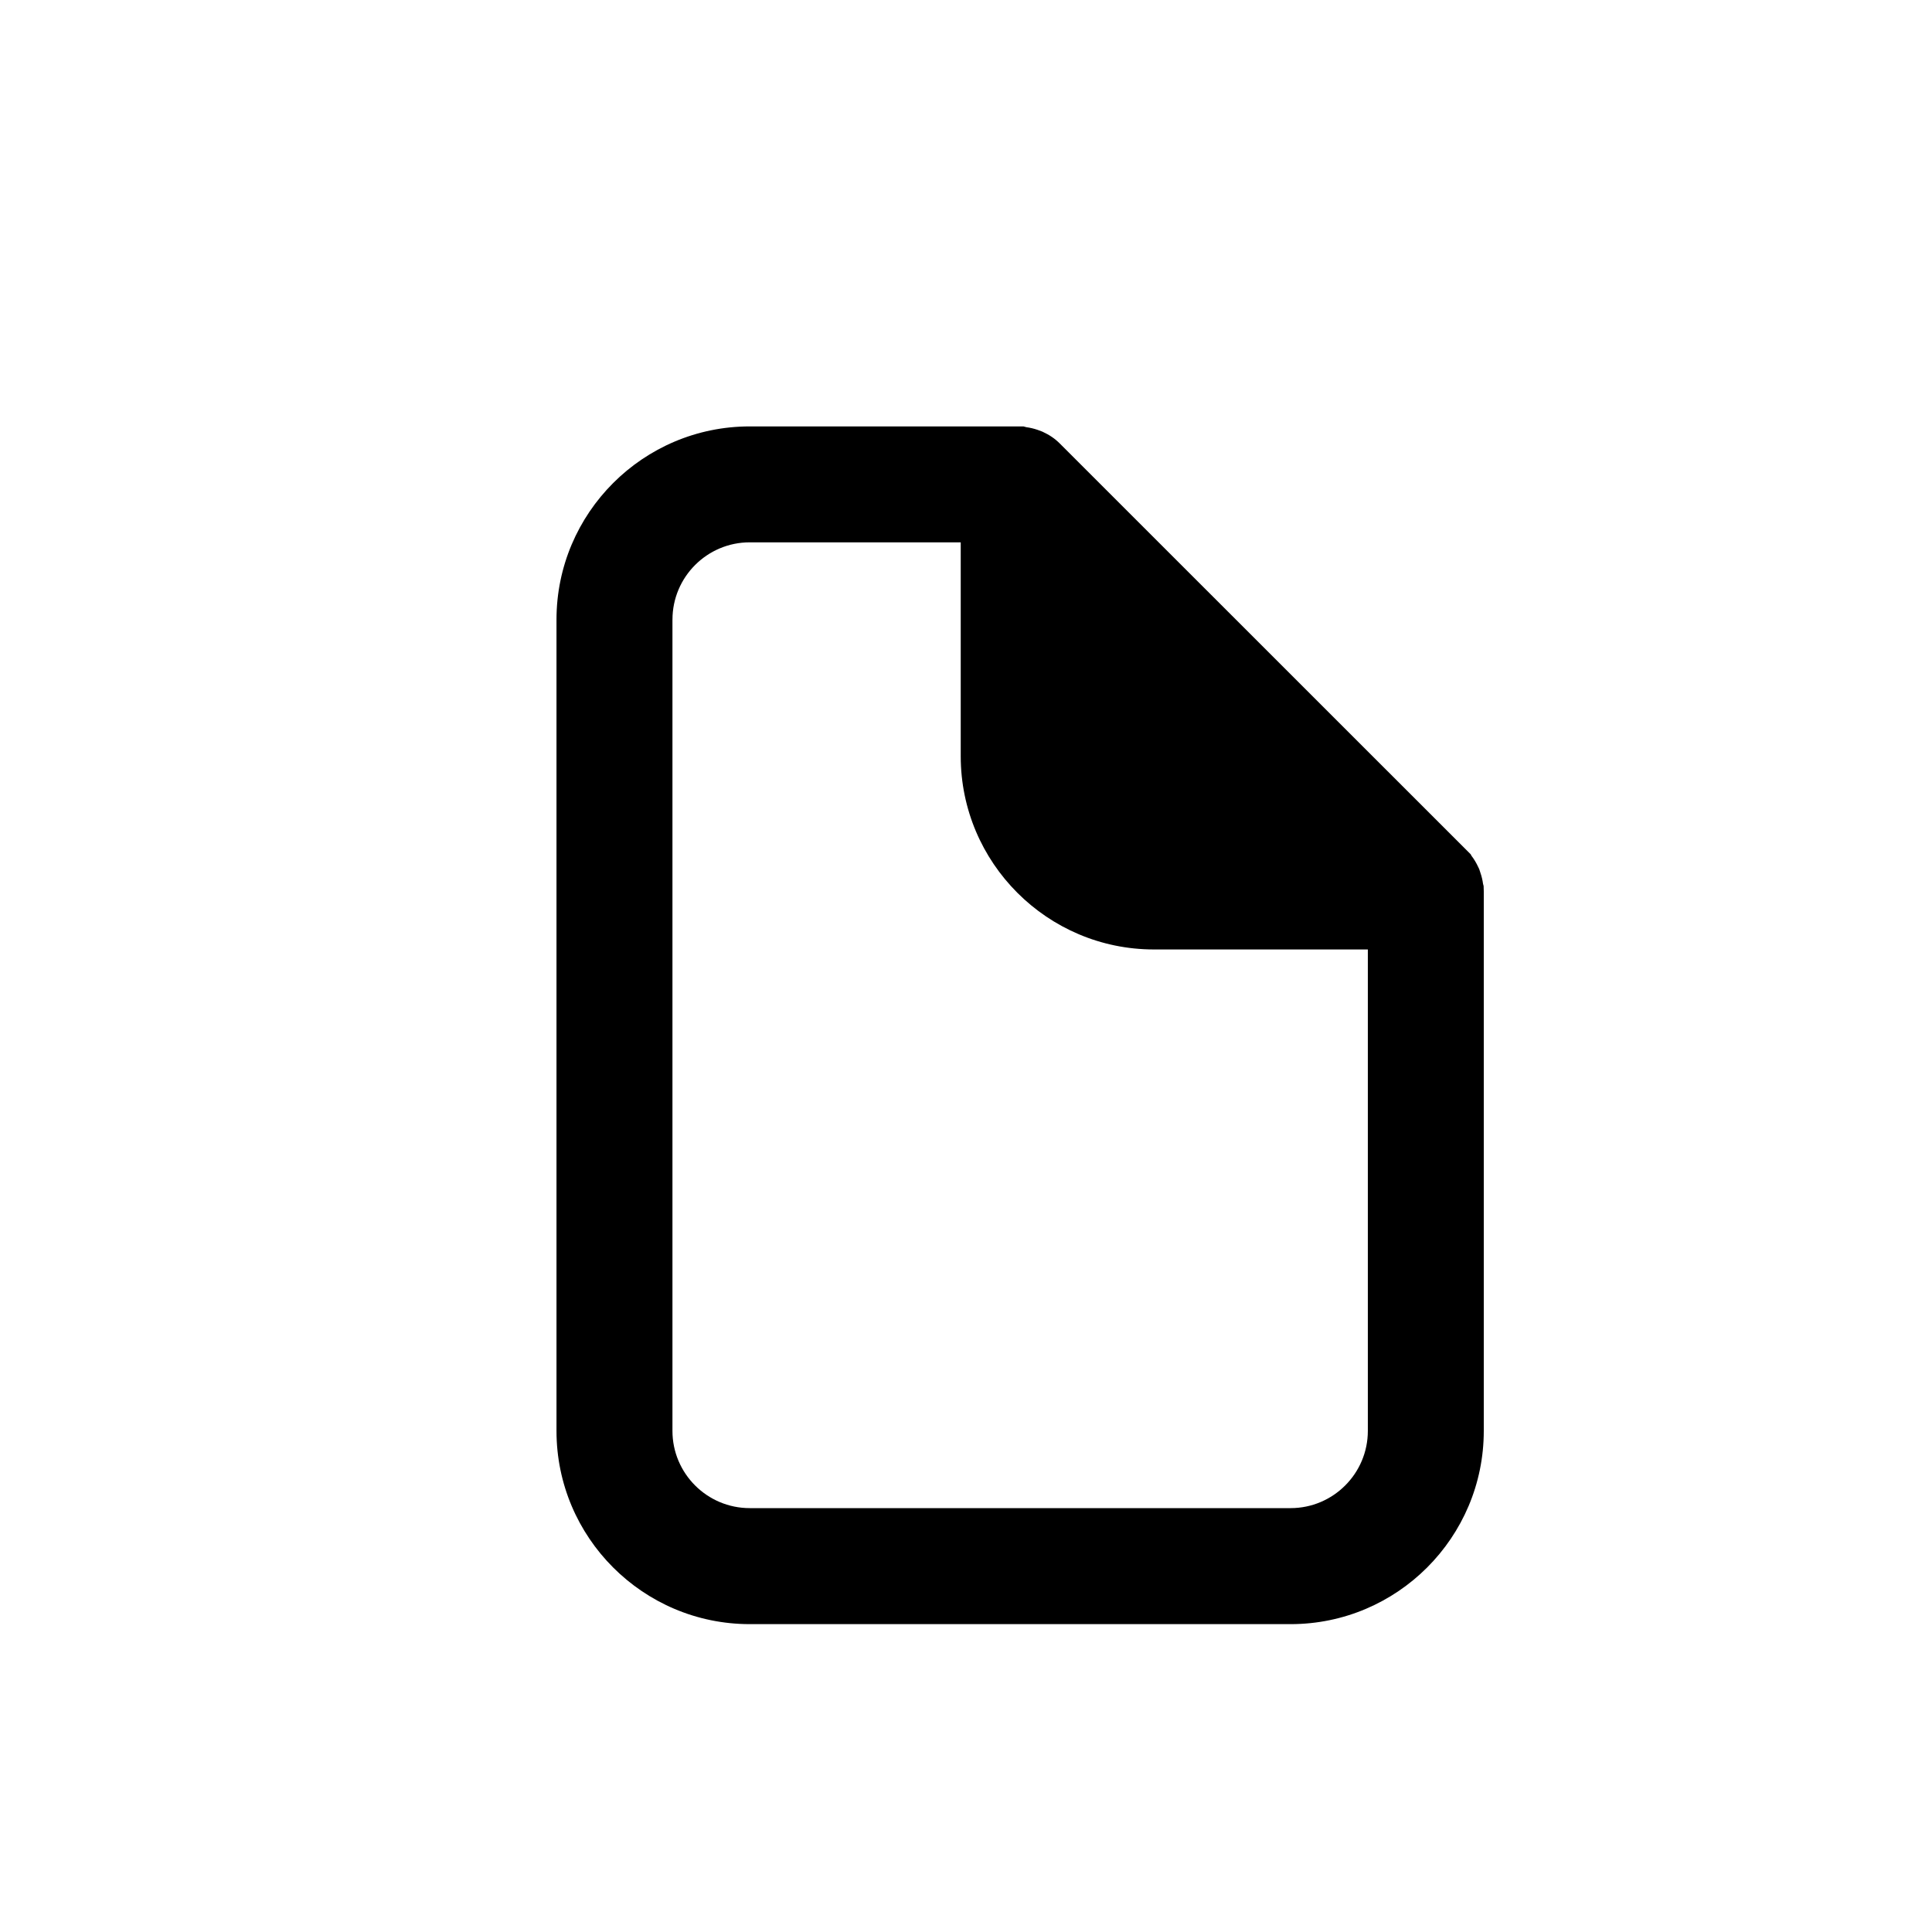 <?xml version="1.0" encoding="utf-8"?>
<!-- Generator: Adobe Illustrator 16.0.0, SVG Export Plug-In . SVG Version: 6.00 Build 0)  -->
<!DOCTYPE svg PUBLIC "-//W3C//DTD SVG 1.1//EN" "http://www.w3.org/Graphics/SVG/1.1/DTD/svg11.dtd">
<svg version="1.1" id="Layer_1" xmlns="http://www.w3.org/2000/svg" xmlns:xlink="http://www.w3.org/1999/xlink" x="0px" y="0px"
	 width="100px" height="100px" viewBox="0 0 100 100" enable-background="new 0 0 100 100" xml:space="preserve">
<path d="M76.792,45.86l-0.03-0.113c-0.026-0.193-0.07-0.38-0.136-0.572l-0.063-0.192l-0.047-0.099
	c-0.103-0.222-0.221-0.418-0.358-0.597l-0.034-0.068L54.854,22.955c-0.246-0.248-0.535-0.446-0.9-0.613l-0.253-0.094
	c-0.187-0.064-0.378-0.109-0.58-0.137l-0.146-0.04H38.805c-5.515,0-10.001,4.485-10.001,10v41.994c0,5.514,4.486,10,10.001,10
	h27.997c5.513,0,9.998-4.485,9.998-10V46.144L76.792,45.86z M34.807,32.07c0-2.205,1.794-3.999,3.999-3.999h10.921v11.072
	c0,5.514,4.486,10.001,10,10.001h11.072v24.919c0,2.203-1.793,3.997-3.996,3.997H38.805c-2.205,0-3.999-1.794-3.999-3.997V32.07z"/>
</svg>
